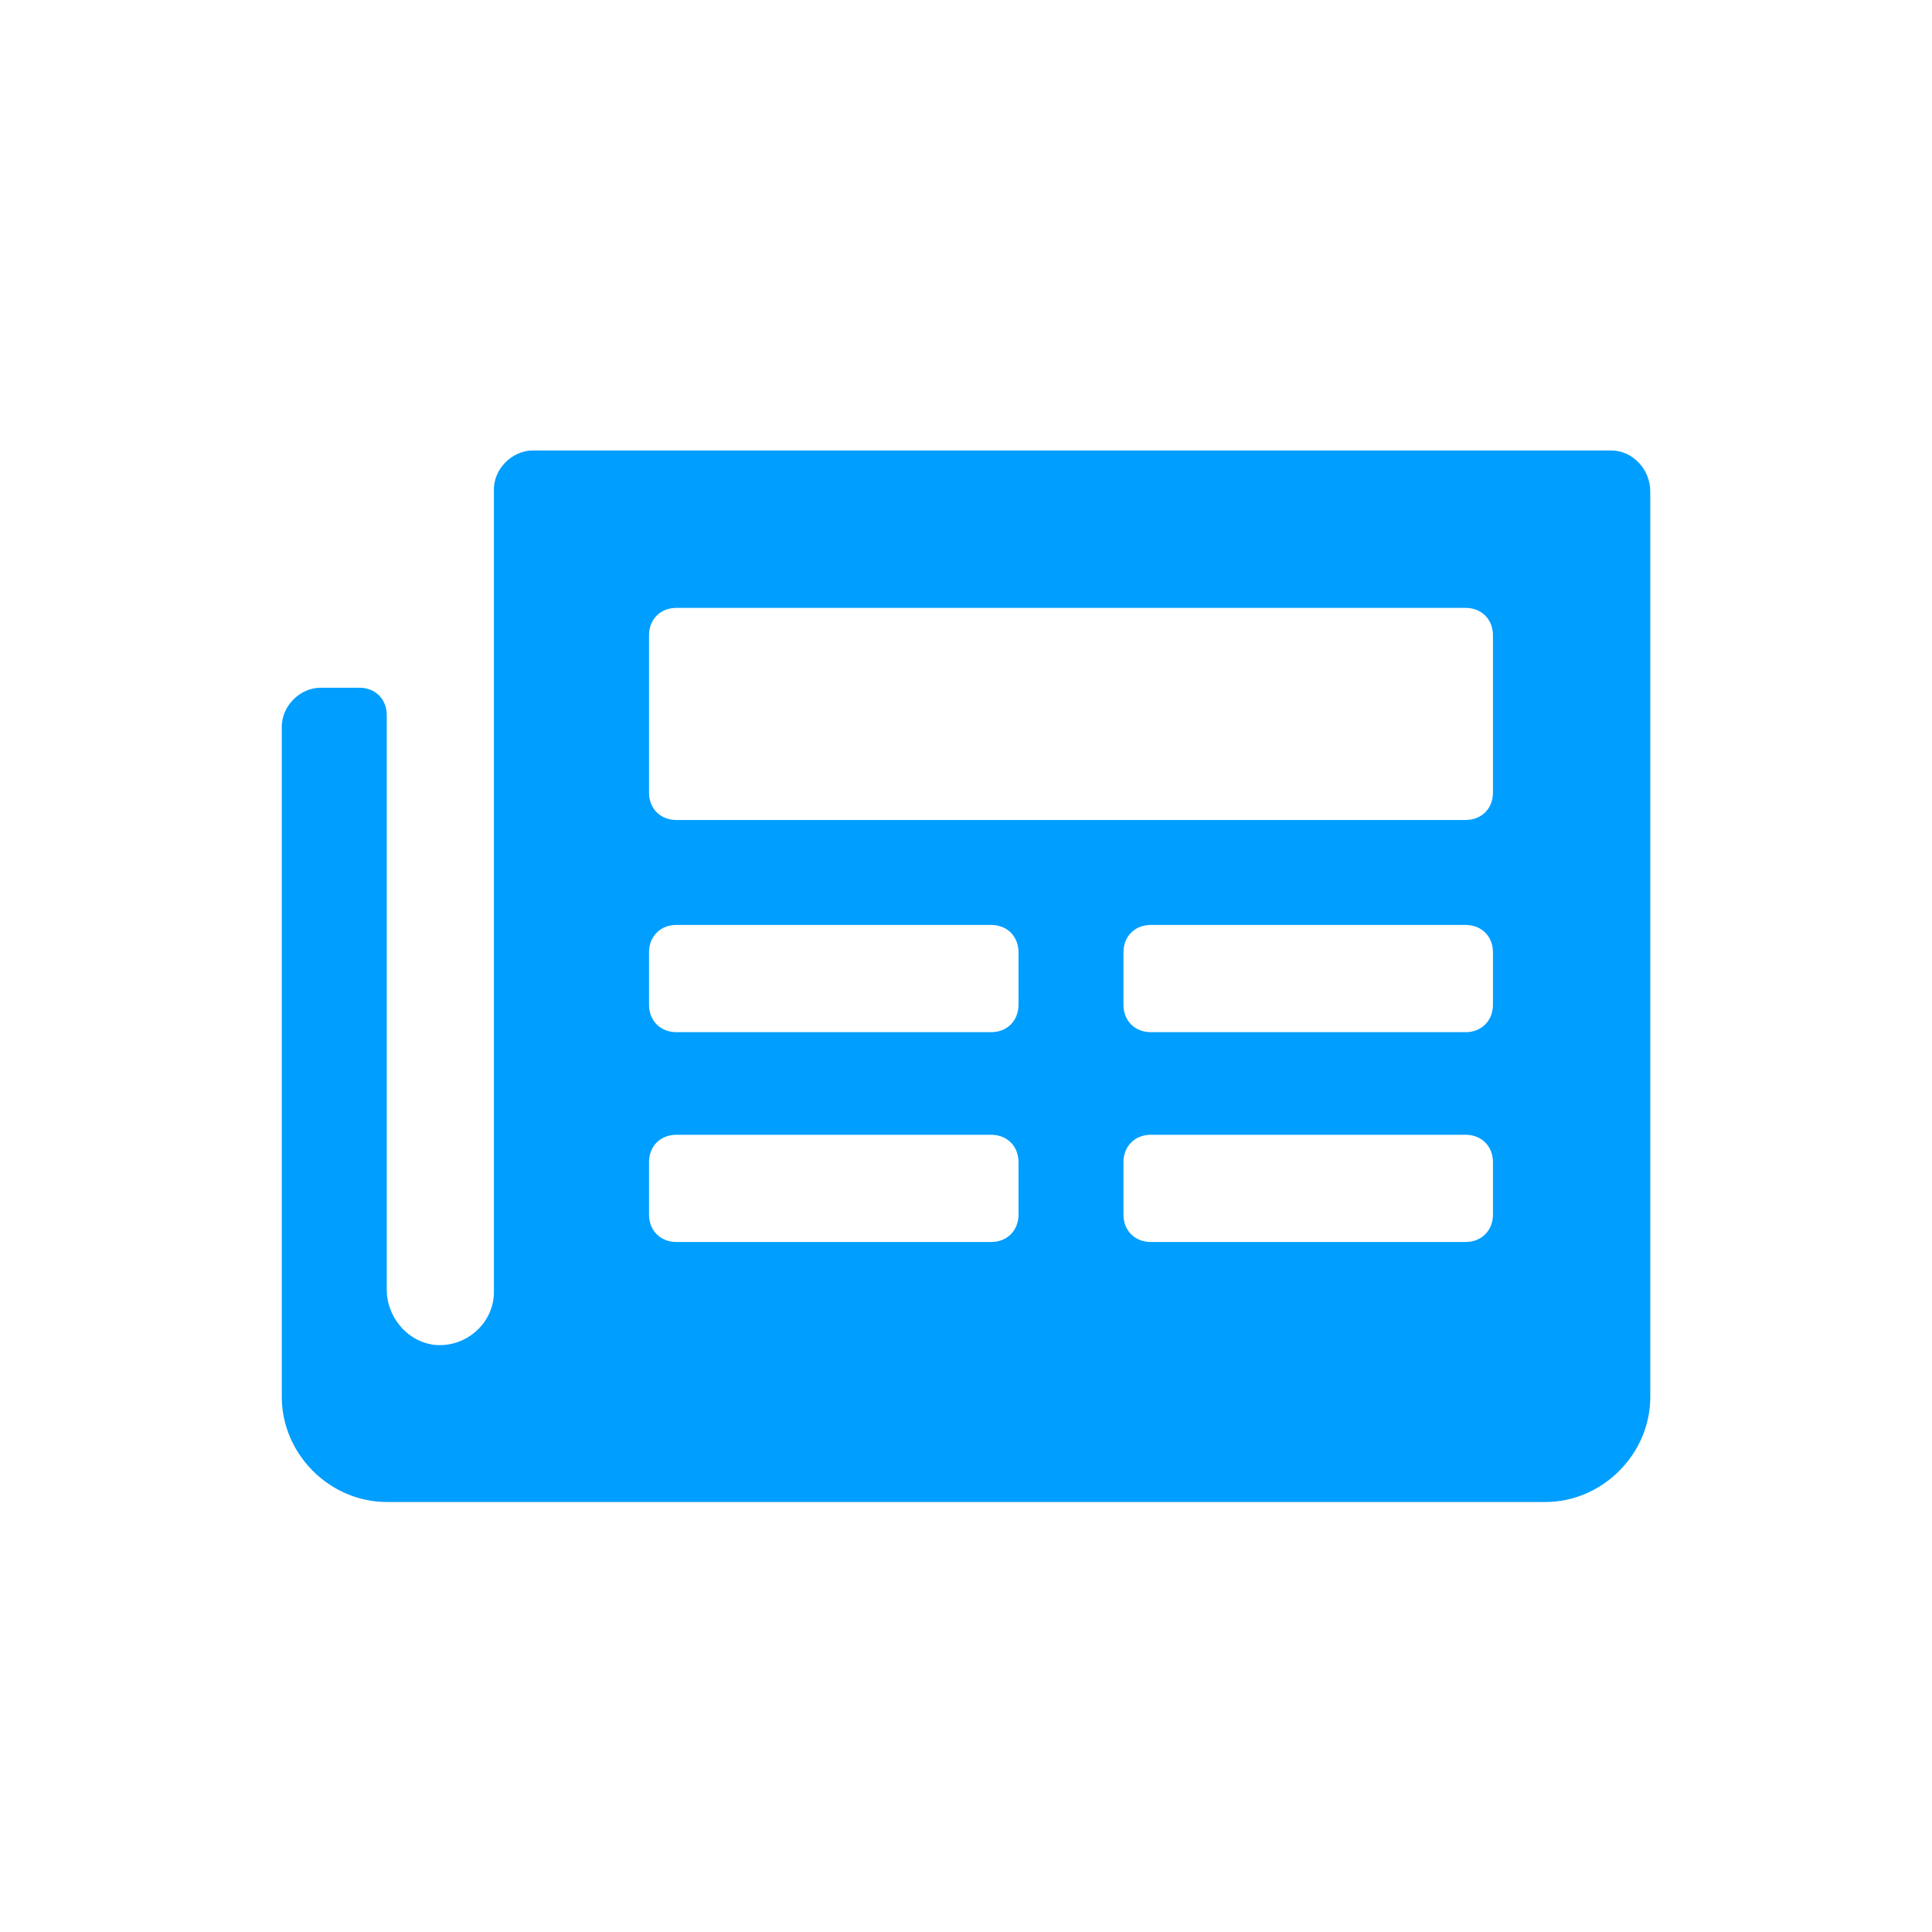 <svg width="28" height="28" viewBox="0 0 28 28" fill="none" xmlns="http://www.w3.org/2000/svg">
<mask id="mask0_719:3184" style="mask-type:alpha" maskUnits="userSpaceOnUse" x="0" y="0" width="28" height="28">
<rect width="28" height="28" rx="4" fill="white"/>
</mask>
<g mask="url(#mask0_719:3184)">
<path fill-rule="evenodd" clip-rule="evenodd" d="M7.72 6.529H23.355C23.653 6.529 23.917 6.794 23.917 7.124V20.247C23.917 21.074 23.223 21.768 22.397 21.768H7.125H5.605C4.778 21.768 4.084 21.074 4.084 20.247V10.529C4.084 10.232 4.348 9.967 4.646 9.967H5.208C5.439 9.967 5.605 10.132 5.605 10.364V18.694C5.605 19.057 5.869 19.421 6.266 19.487C6.728 19.553 7.158 19.19 7.158 18.727V7.091C7.158 6.794 7.423 6.529 7.72 6.529ZM14.364 18C14.596 18 14.761 17.834 14.761 17.603V16.843C14.761 16.611 14.596 16.446 14.364 16.446H9.803C9.571 16.446 9.406 16.611 9.406 16.843V17.603C9.406 17.834 9.571 18 9.803 18H14.364ZM14.761 14.562C14.761 14.793 14.596 14.959 14.364 14.959H9.803C9.571 14.959 9.406 14.793 9.406 14.562V13.802C9.406 13.57 9.571 13.405 9.803 13.405H14.364C14.596 13.405 14.761 13.57 14.761 13.802V14.562ZM21.24 18C21.471 18 21.637 17.834 21.637 17.603V16.843C21.637 16.611 21.471 16.446 21.24 16.446H16.678C16.447 16.446 16.282 16.611 16.282 16.843V17.603C16.282 17.834 16.447 18 16.678 18H21.24ZM21.637 14.562C21.637 14.793 21.471 14.959 21.24 14.959H16.678C16.447 14.959 16.282 14.793 16.282 14.562V13.802C16.282 13.57 16.447 13.405 16.678 13.405H21.24C21.471 13.405 21.637 13.57 21.637 13.802V14.562ZM21.24 11.884C21.471 11.884 21.637 11.719 21.637 11.488V9.207C21.637 8.975 21.471 8.81 21.24 8.81H9.803C9.571 8.81 9.406 8.975 9.406 9.207V11.488C9.406 11.719 9.571 11.884 9.803 11.884H21.24Z" fill="#009EFF"/>
</g>
</svg>
